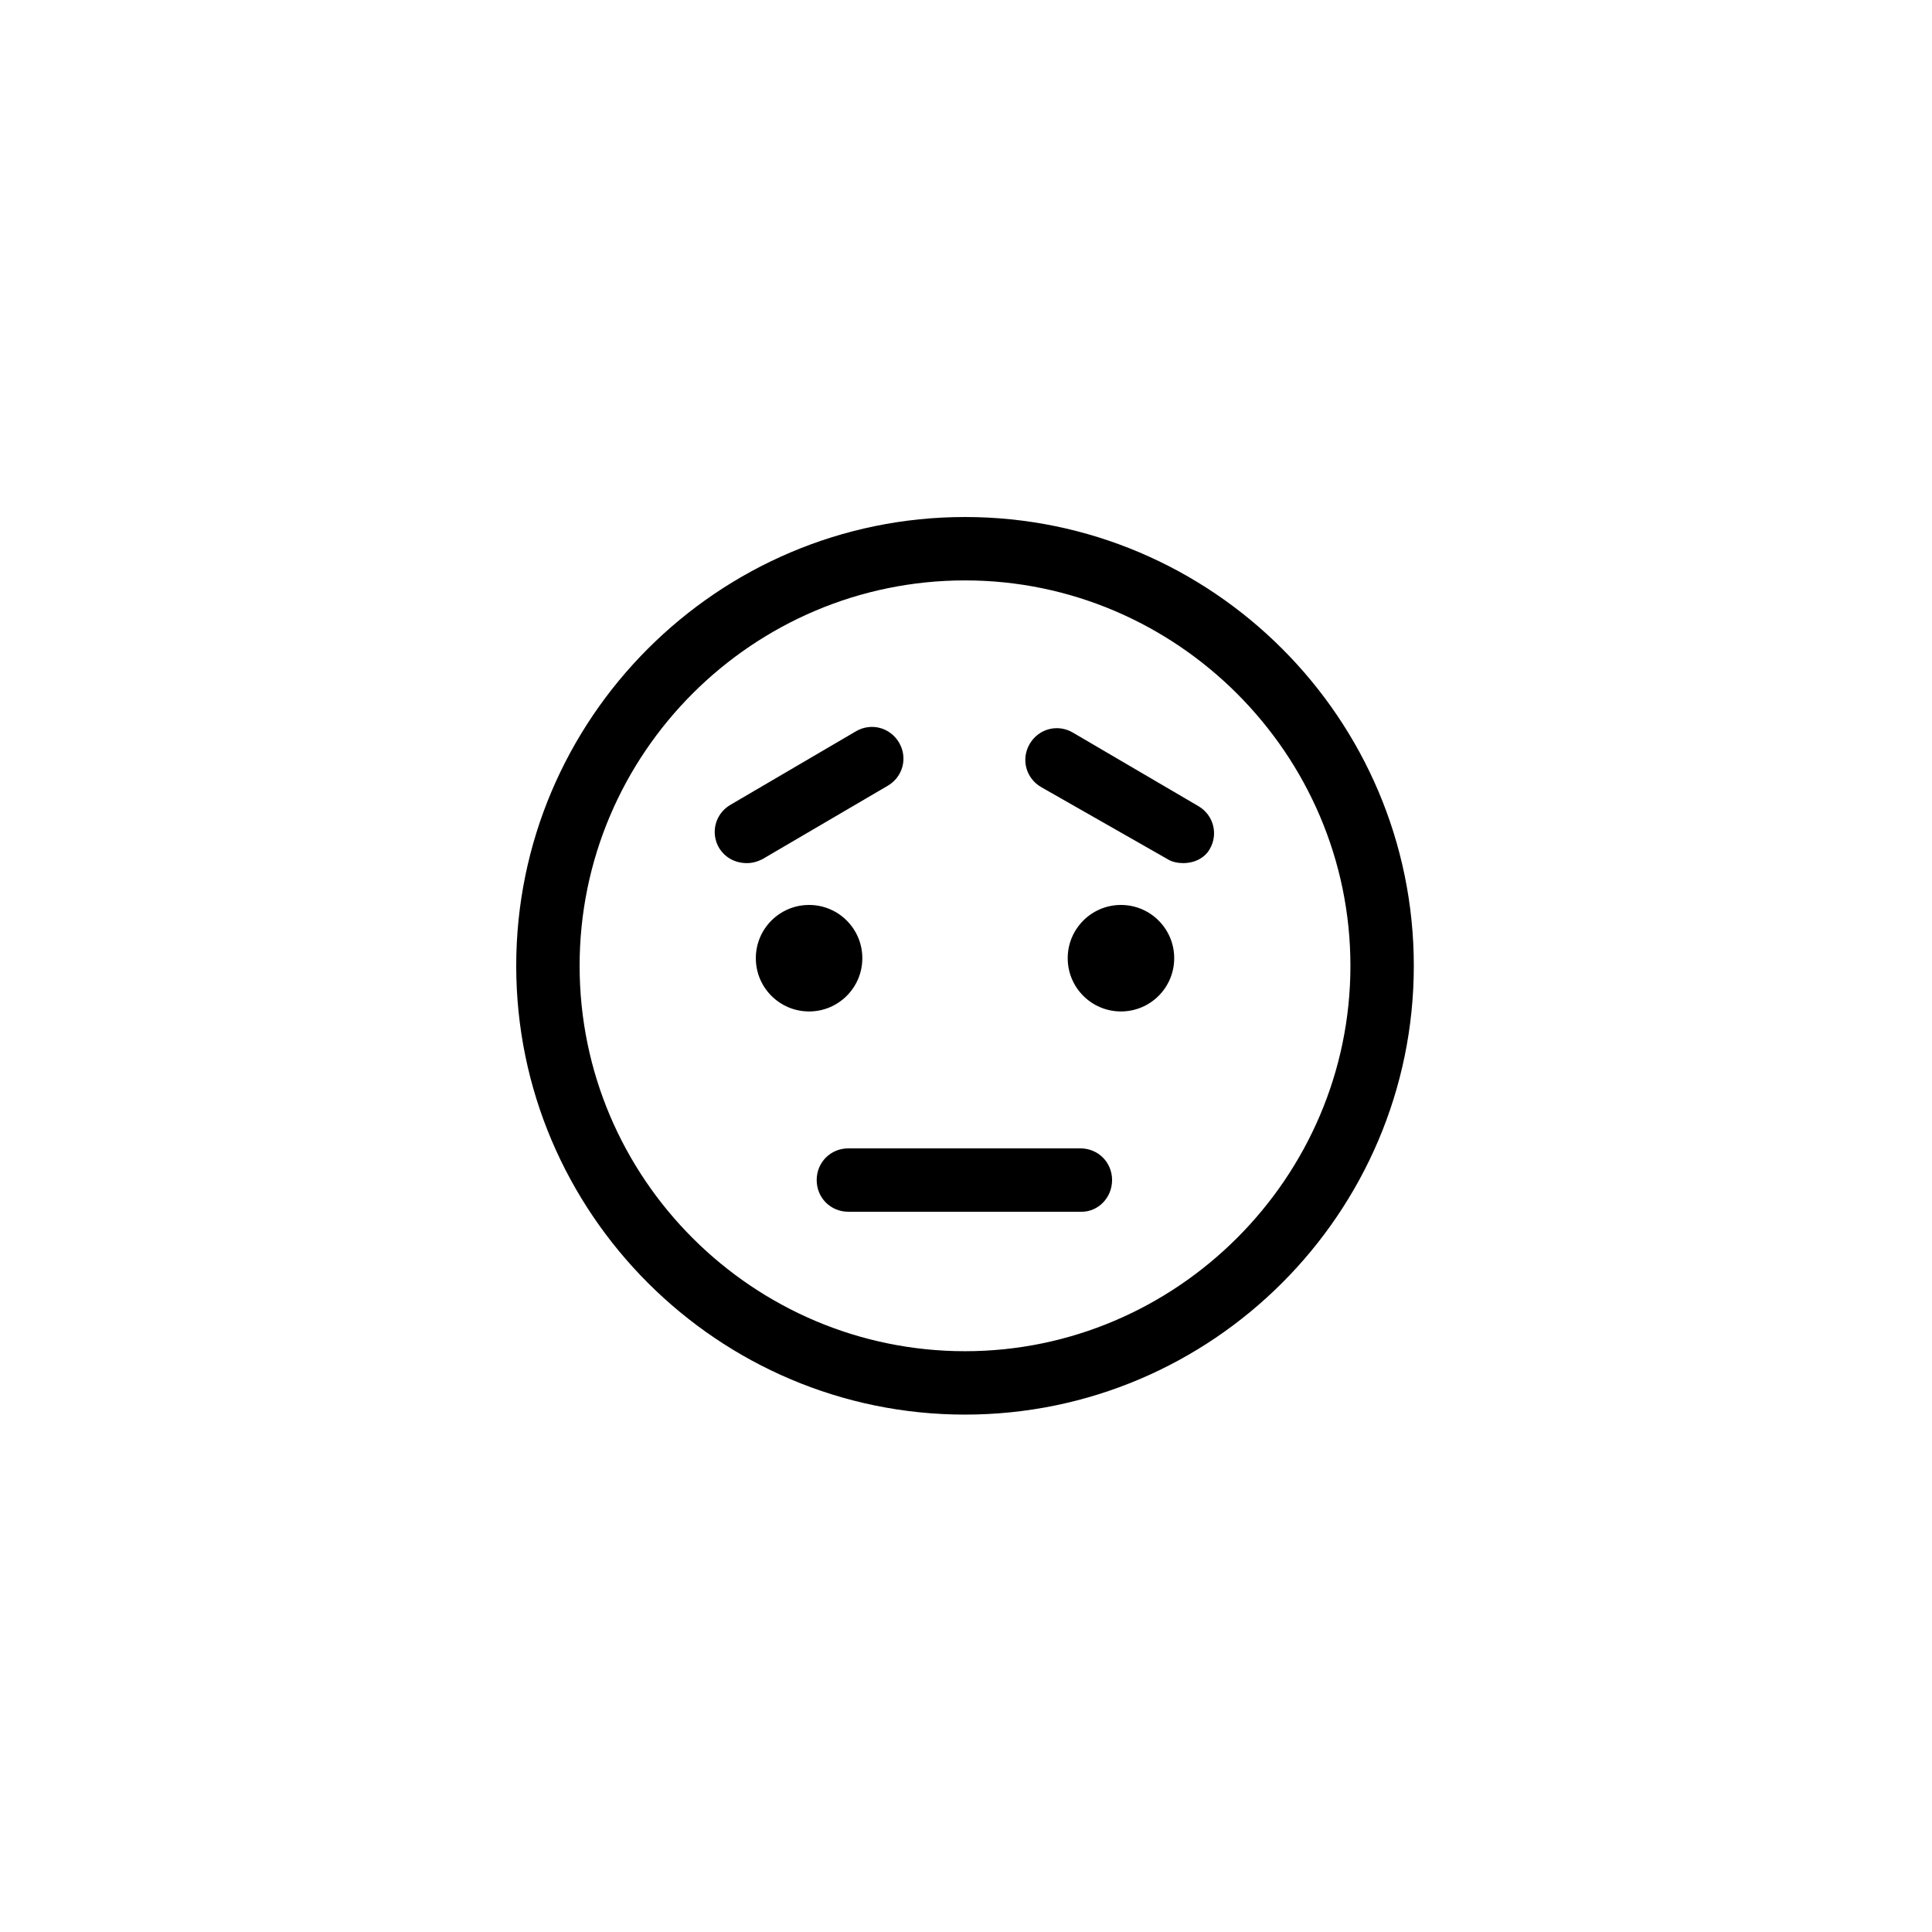 <svg xmlns="http://www.w3.org/2000/svg" width="500" height="500" viewBox="0 0 500 500"><g transform="translate(133.598,133.803)translate(116.151,116.151)rotate(0)translate(-116.151,-116.151) scale(3.281,3.281)" opacity="1"><defs class="defs"/><path transform="translate(-14.6,-14.6)" d="M50,85.4c-19.5,0 -35.4,-15.9 -35.4,-35.4c0,-19.5 15.9,-35.4 35.4,-35.4c19.5,0 35.4,15.9 35.4,35.4c0,19.5 -15.9,35.4 -35.4,35.4zM50,19.6c-16.7,0 -30.4,13.6 -30.4,30.4c0,16.8 13.7,30.4 30.4,30.4c16.7,0 30.4,-13.7 30.4,-30.4c0,-16.7 -13.7,-30.4 -30.4,-30.4zM33.5,49.4c0,-2.32 1.88,-4.2 4.2,-4.2c2.32,0 4.2,1.88 4.2,4.2c0,2.32 -1.88,4.2 -4.2,4.2c-2.32,0 -4.2,-1.88 -4.2,-4.2zM58.1,49.4c0,-2.32 1.88,-4.2 4.2,-4.2c2.32,0 4.2,1.88 4.2,4.2c0,2.32 -1.88,4.2 -4.2,4.2c-2.32,0 -4.2,-1.88 -4.2,-4.2zM67.2,41.9c-0.4,0 -0.9,-0.1 -1.2,-0.3l-10,-5.7c-1.2,-0.7 -1.6,-2.2 -0.9,-3.4c0.7,-1.2 2.2,-1.6 3.4,-0.9l9.9,5.8c1.2,0.7 1.6,2.2 0.9,3.4c-0.4,0.7 -1.2,1.1 -2.1,1.1zM32.8,41.9c-0.9,0 -1.7,-0.4 -2.2,-1.2c-0.7,-1.2 -0.3,-2.7 0.9,-3.4l9.9,-5.8c1.2,-0.7 2.7,-0.3 3.4,0.9c0.7,1.2 0.3,2.7 -0.9,3.4l-9.9,5.8c-0.4,0.2 -0.8,0.3 -1.2,0.3zM59.2,69.4h-18.4c-1.4,0 -2.5,-1.1 -2.5,-2.5c0,-1.4 1.1,-2.5 2.5,-2.5h18.3c1.4,0 2.5,1.1 2.5,2.5c0,1.4 -1.1,2.5 -2.4,2.5z" fill="#000000" class="fill c1"/></g></svg>